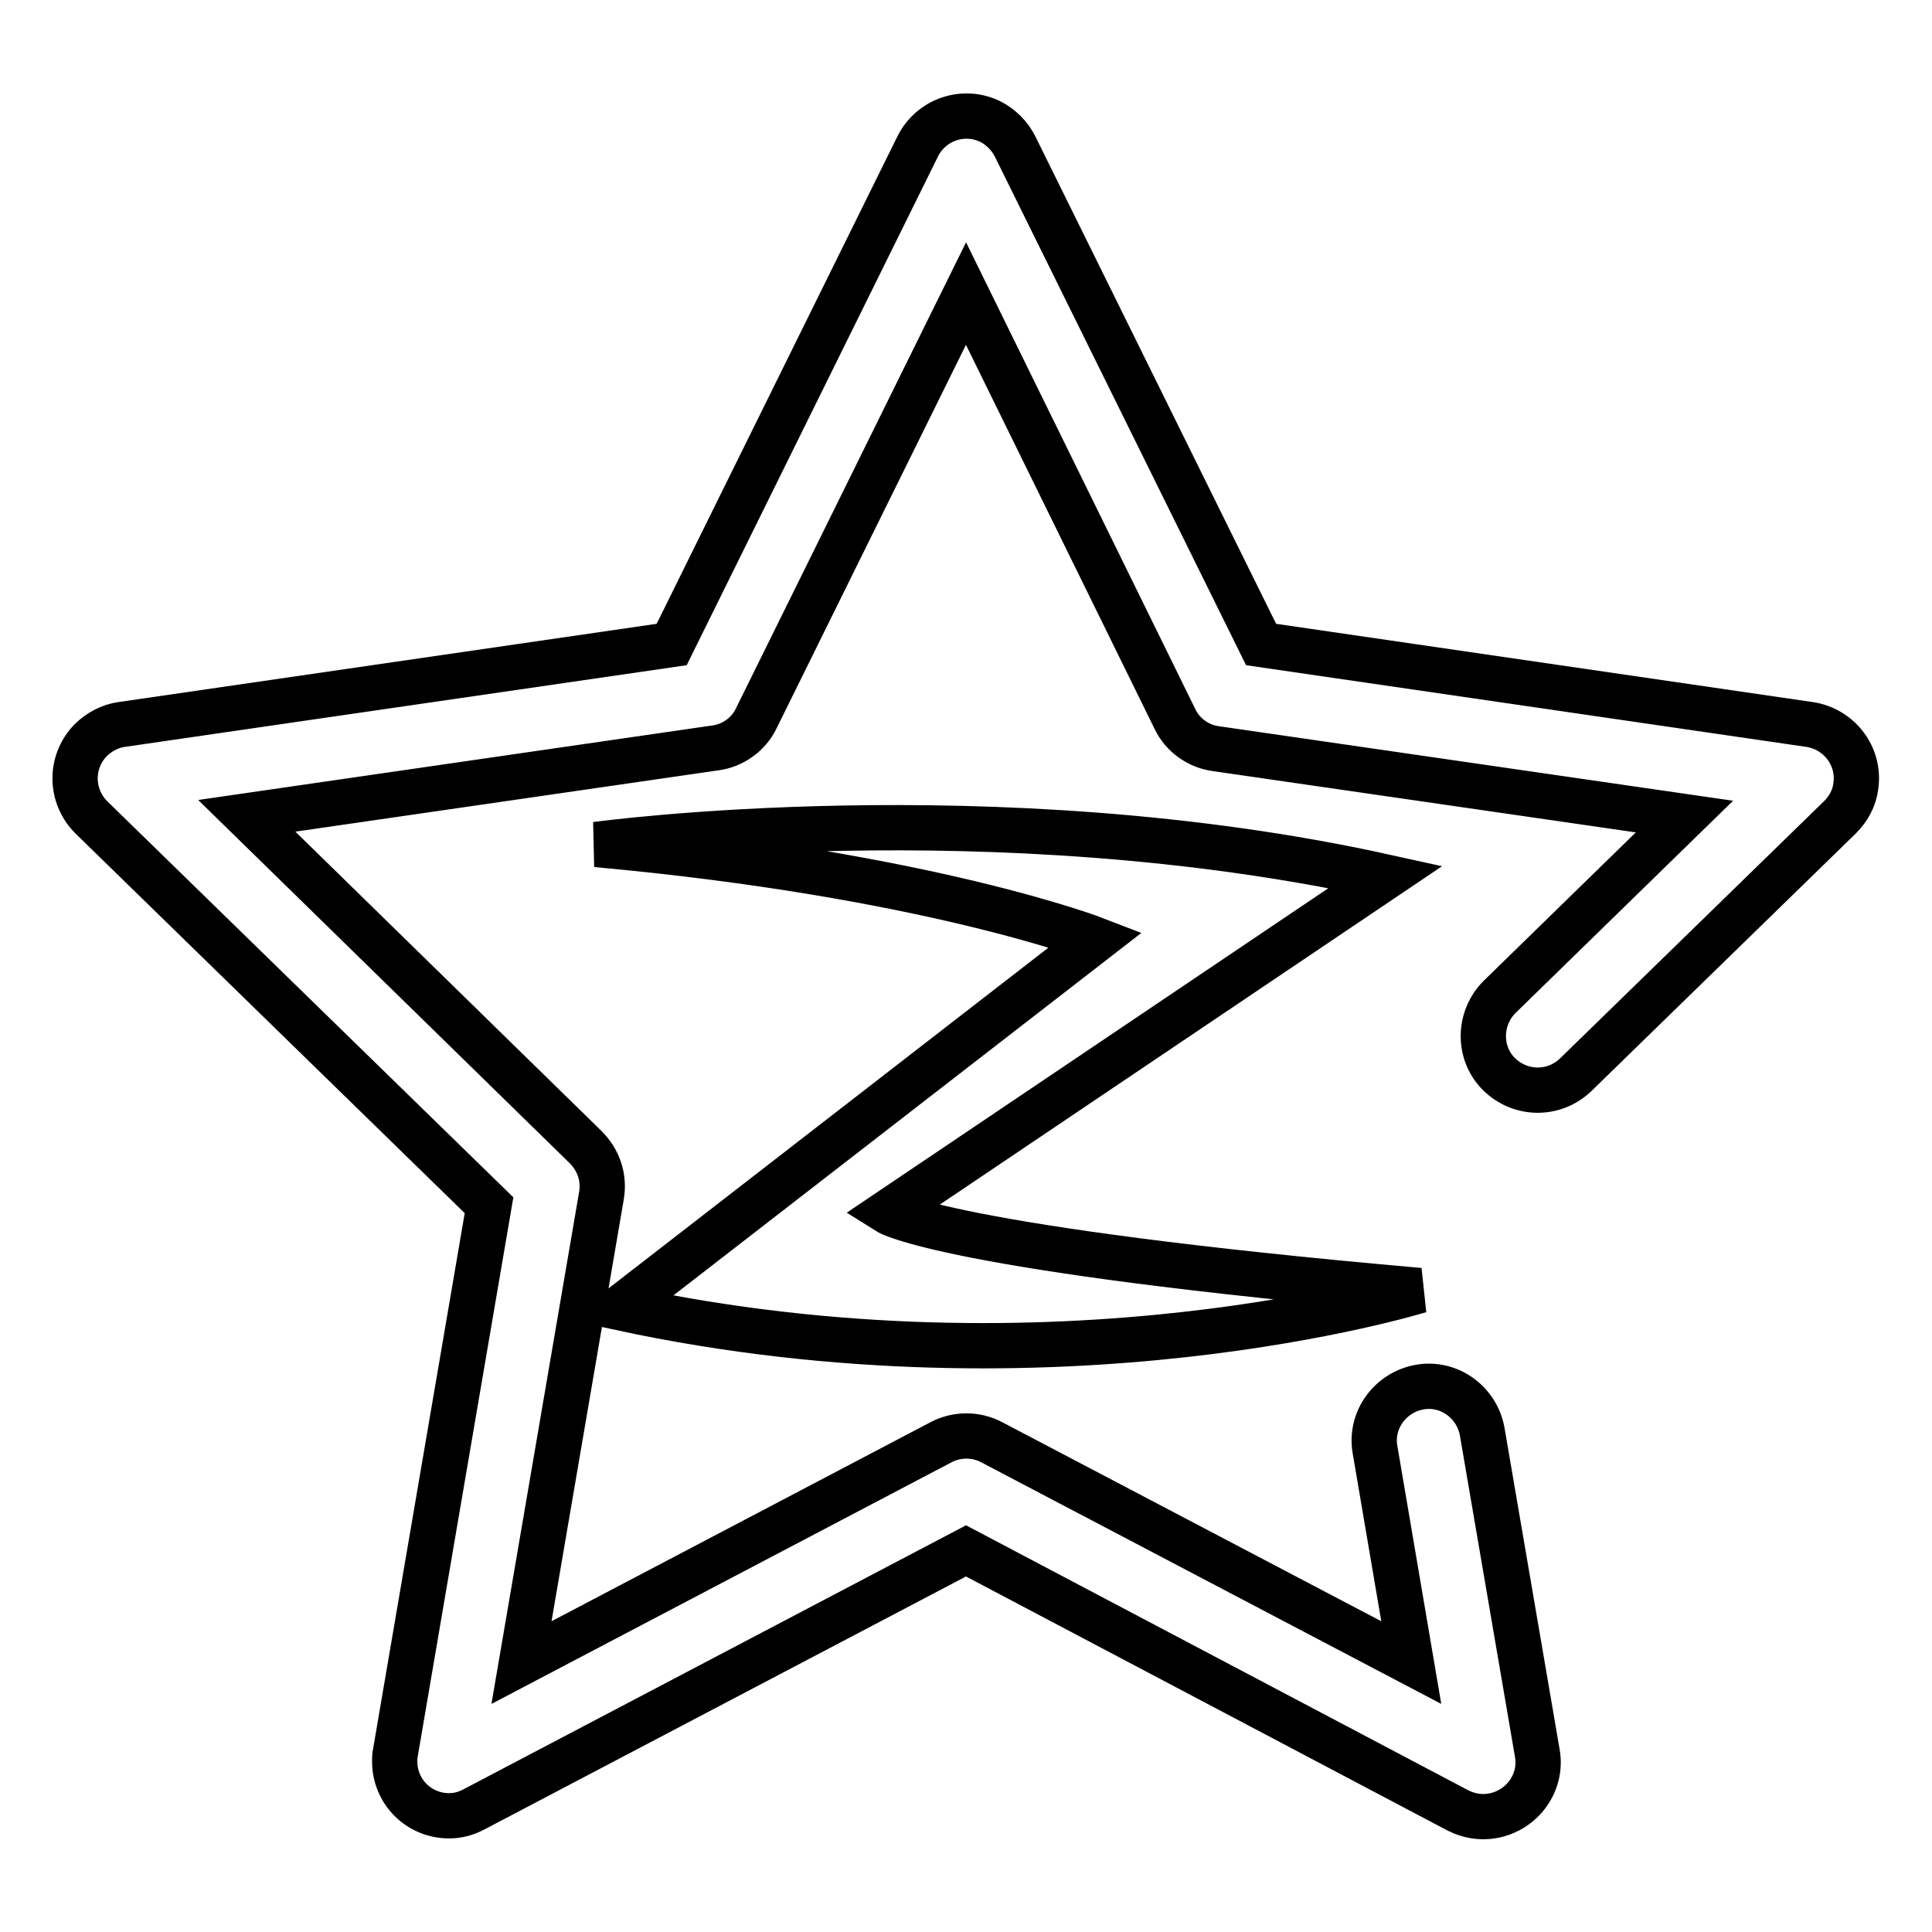 <?xml version="1.0" encoding="utf-8"?>
<!-- Svg Vector Icons : http://www.onlinewebfonts.com/icon -->
<!DOCTYPE svg PUBLIC "-//W3C//DTD SVG 1.1//EN" "http://www.w3.org/Graphics/SVG/1.1/DTD/svg11.dtd">
<svg version="1.1" xmlns="http://www.w3.org/2000/svg" xmlns:xlink="http://www.w3.org/1999/xlink" x="0px" y="0px" viewBox="0 0 256 256" enable-background="new 0 0 256 256" xml:space="preserve">
<g> <path stroke-width="6" fill-opacity="0" stroke="#000000"  d="M59.5,240.6c-4,0-7.2-3.2-7.2-7.2c0-0.4,0-0.8,0.1-1.2l12.4-72.5l-52.7-51.4c-2.8-2.8-2.9-7.3-0.1-10.2 c1.1-1.1,2.6-1.9,4.1-2.1L89,85.4l32.6-66c1.8-3.6,6.1-5,9.6-3.3c1.4,0.7,2.6,1.9,3.3,3.3l32.6,66L239.8,96 c3.9,0.6,6.7,4.2,6.1,8.2c-0.2,1.6-1,3-2.1,4.1l-35,34.1c-2.9,2.8-7.4,2.7-10.2-0.1c-2.8-2.8-2.7-7.4,0.1-10.2l24.5-23.9l-62.1-9 c-2.3-0.3-4.4-1.8-5.4-3.9L128,38.9l-27.8,56.3c-1,2.1-3.1,3.6-5.4,3.9l-62.1,9L77.6,152c1.7,1.7,2.5,4,2.1,6.4l-10.6,61.9 l55.6-29.2c2.1-1.1,4.6-1.1,6.7,0l55.6,29.2l-4.8-28.2c-0.7-3.9,2-7.6,5.9-8.3c3.9-0.7,7.6,2,8.3,5.9l7.3,42.6 c0.7,3.9-2,7.6-5.9,8.3c-1.6,0.3-3.2,0-4.6-0.7L128,205.5l-65.1,34.2C61.8,240.3,60.7,240.6,59.5,240.6L59.5,240.6z M183.6,116.2 C131.5,104.7,79,111.9,79,111.9c44,4,66.2,12.6,66.2,12.6l-63,48.8c58.1,12.5,105.9-2.3,105.9-2.3c-62.6-5.5-70.4-10.4-70.4-10.4 L183.6,116.2z"/></g>
</svg>